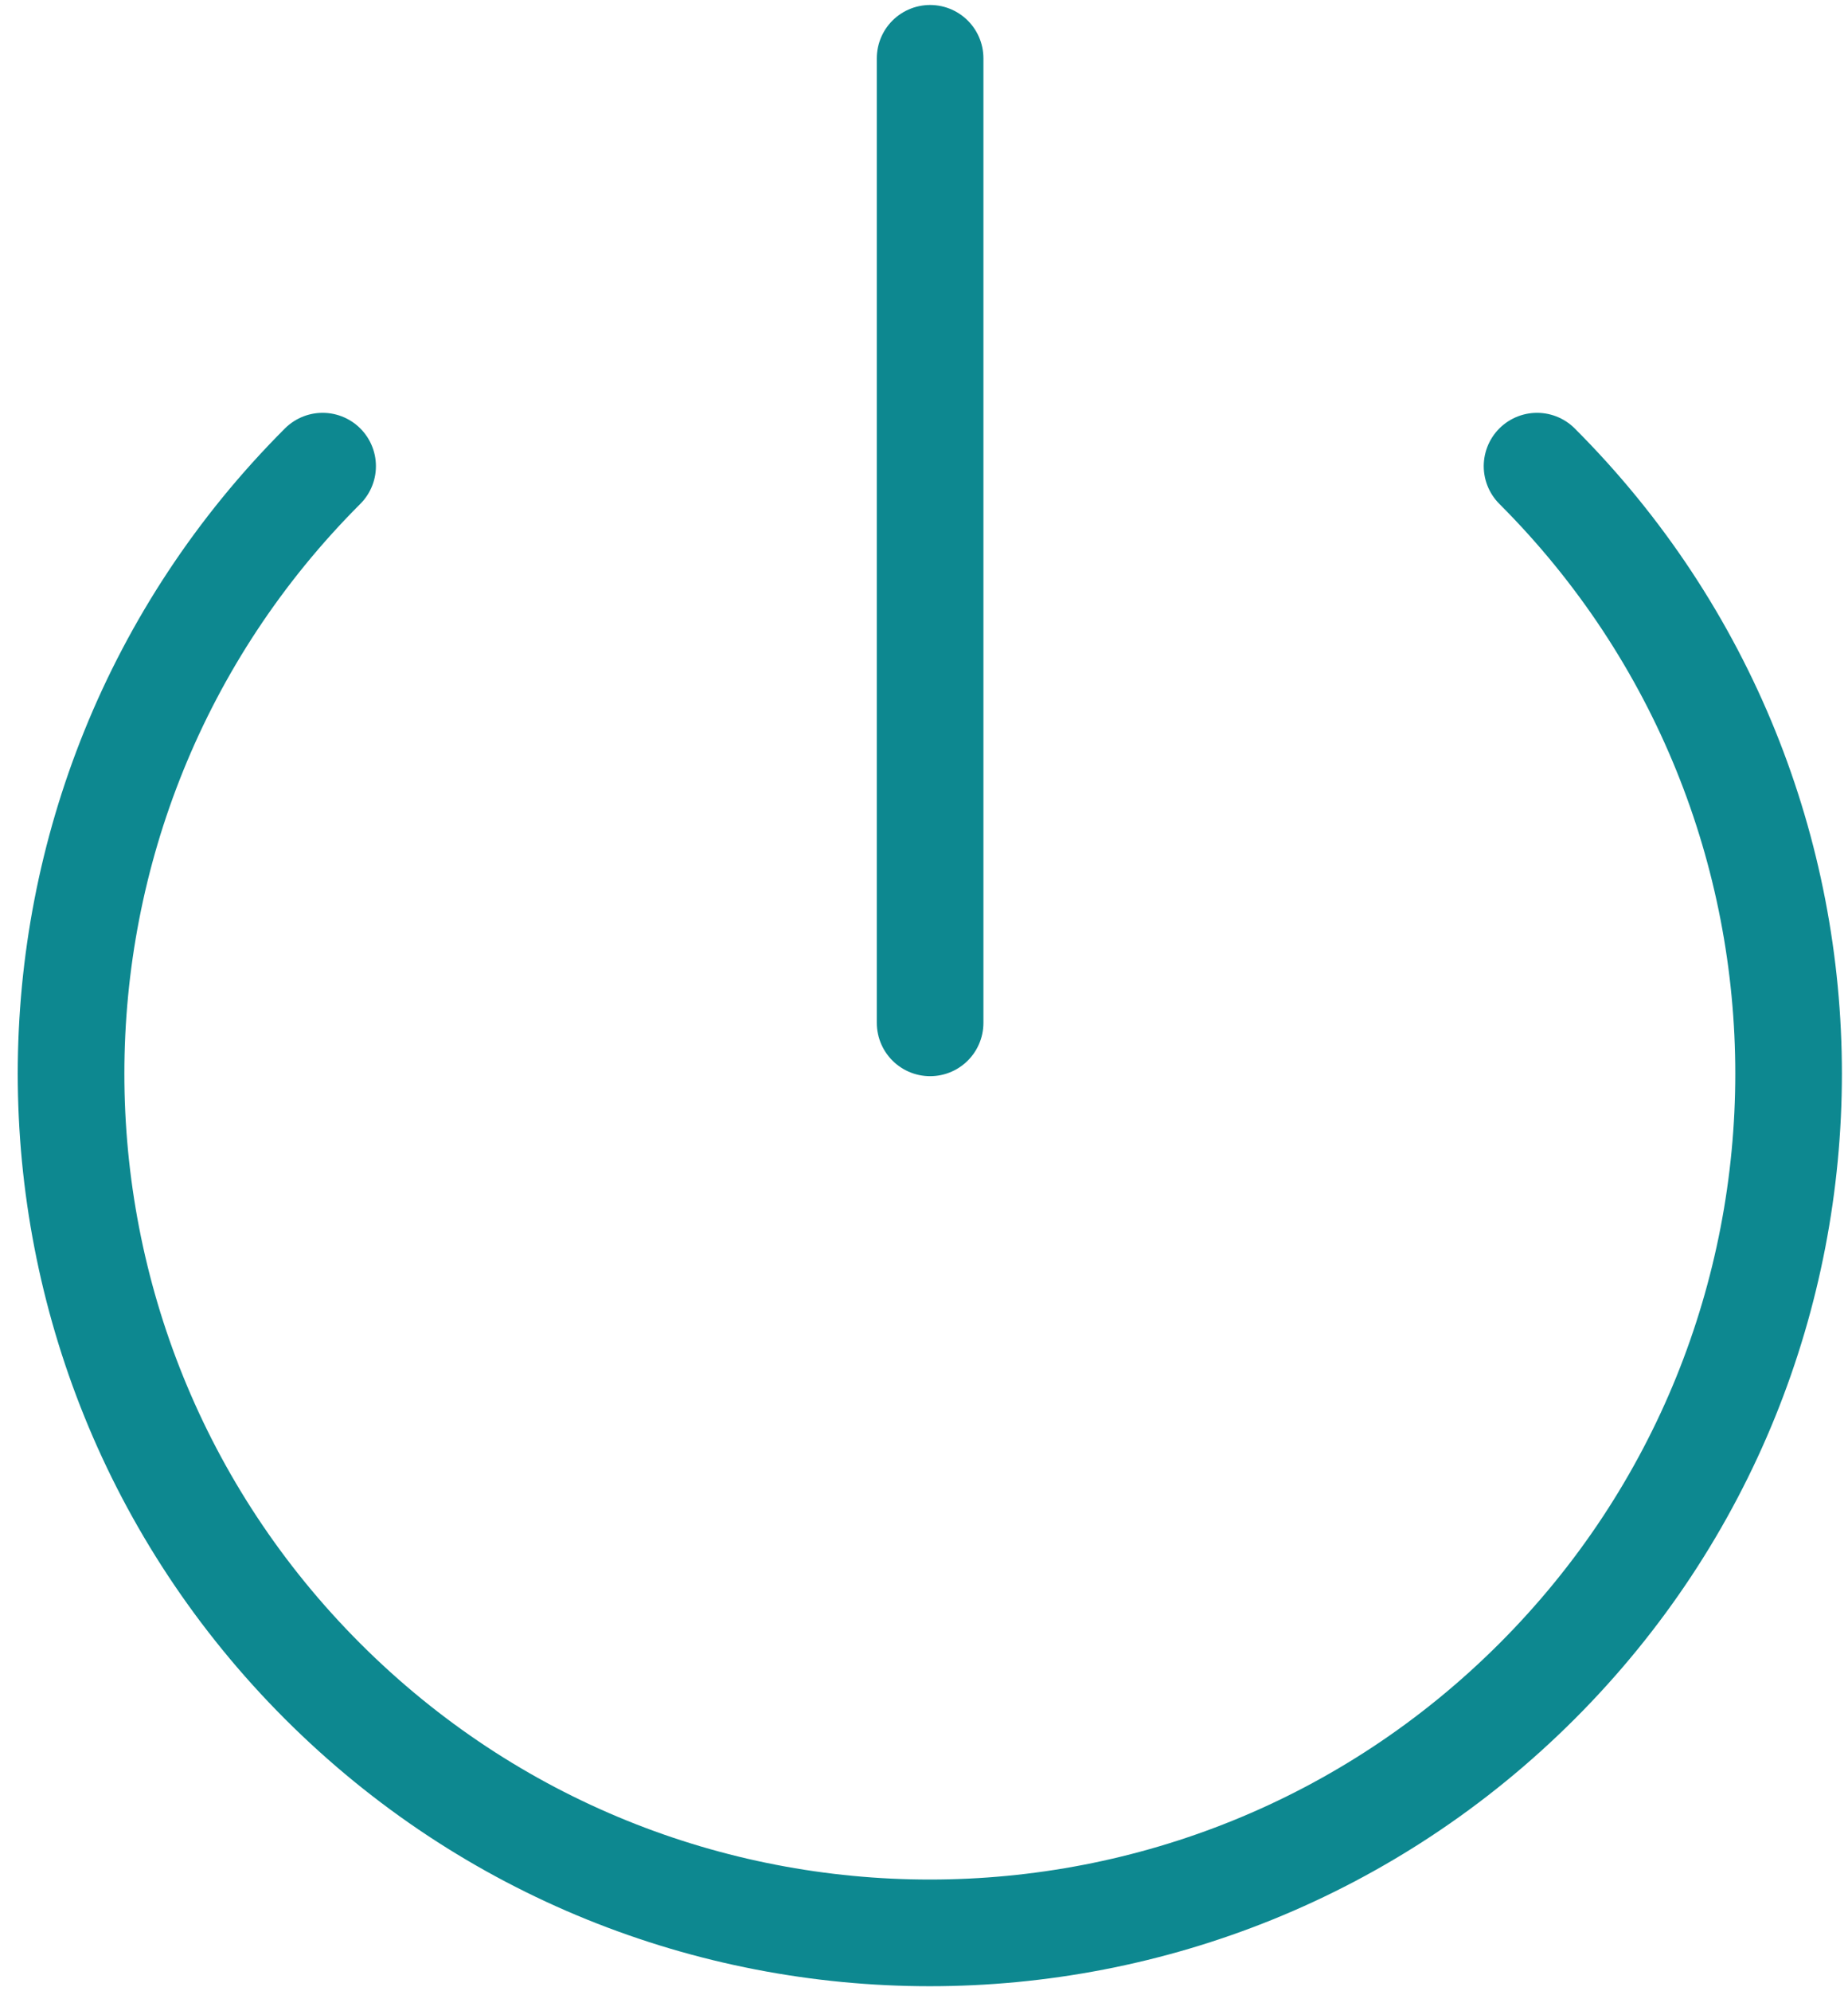 <svg width="26" height="28" viewBox="0 0 26 28" fill="none" xmlns="http://www.w3.org/2000/svg">
<path d="M4.539 6.555C-0.18 11.273 -0.18 18.922 4.539 23.641C9.258 28.359 16.906 28.359 21.625 23.641C26.344 18.922 26.344 11.273 21.625 6.555" stroke="#0D8890" stroke-width="1.5" stroke-miterlimit="10" stroke-linecap="round" stroke-linejoin="round"/>
<path d="M13.086 0.82V14.383" stroke="#0D8890" stroke-width="1.5" stroke-miterlimit="10" stroke-linecap="round" stroke-linejoin="round"/>
</svg>
